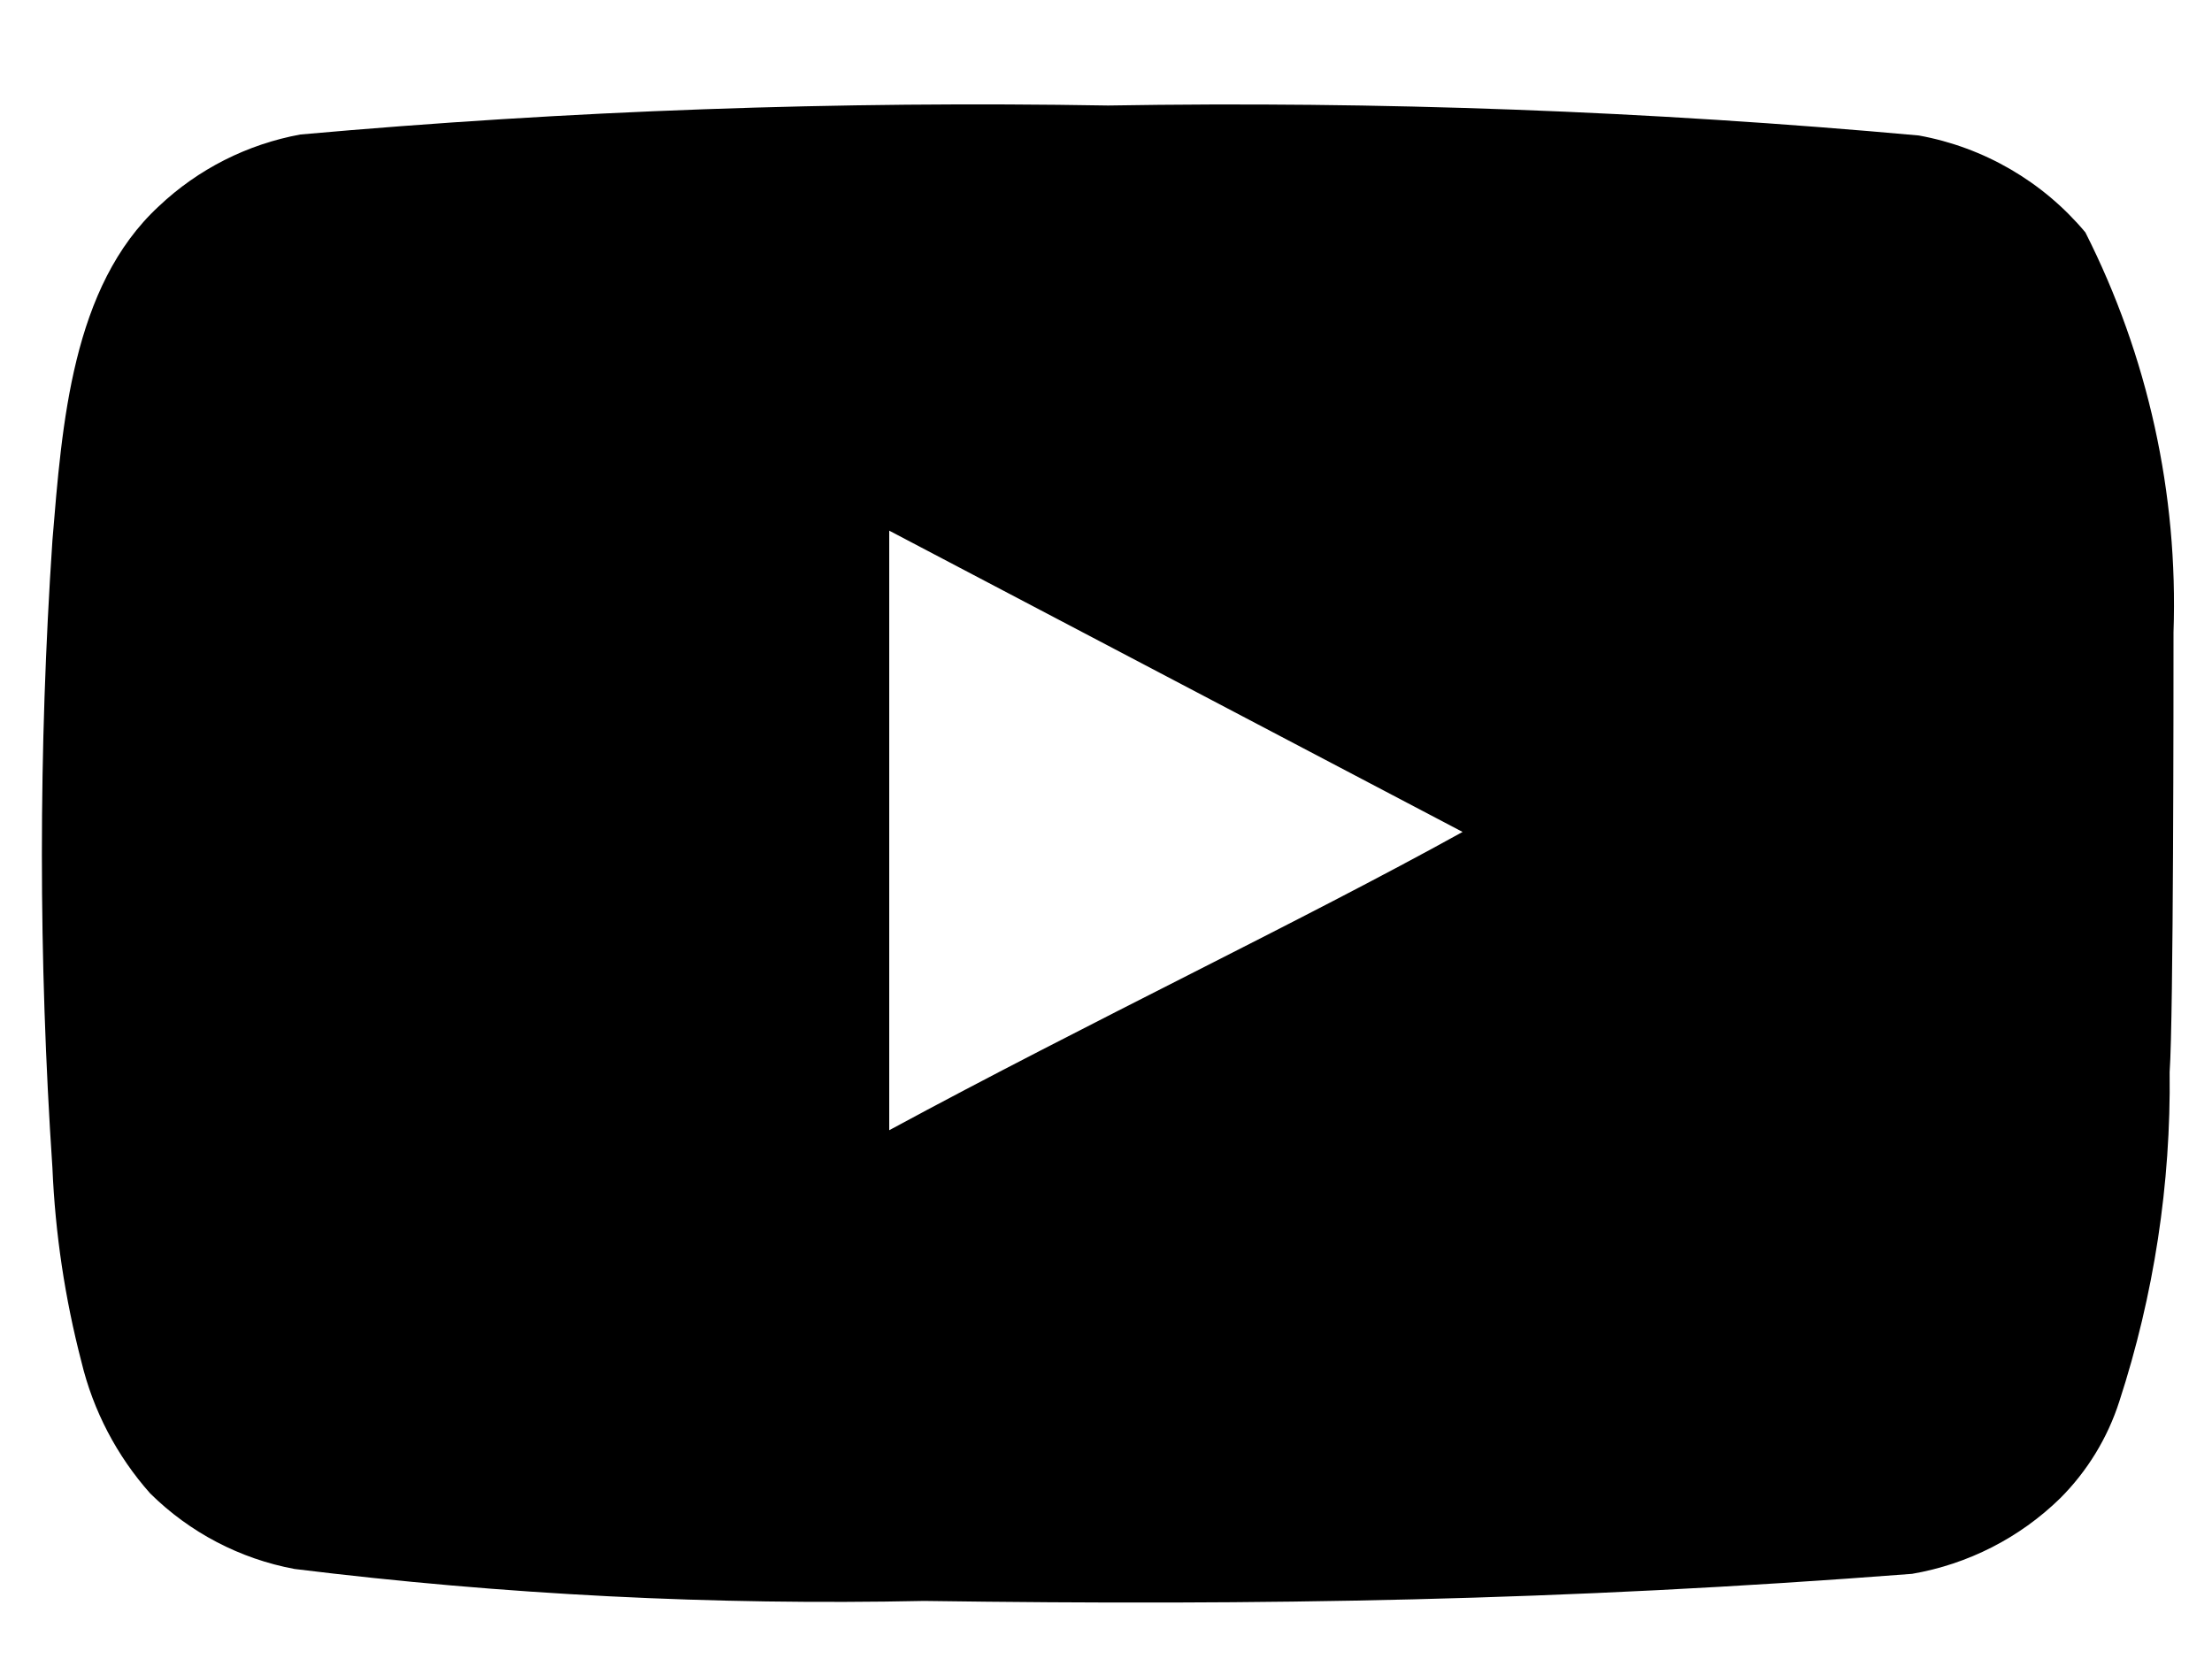 <svg width="20" height="15" viewBox="0 0 20 15" fill="none" xmlns="http://www.w3.org/2000/svg">
<path d="M19.652 5.718C19.695 4.464 19.421 3.22 18.855 2.101C18.471 1.642 17.938 1.332 17.349 1.225C14.912 1.004 12.466 0.913 10.019 0.954C7.582 0.912 5.144 0.999 2.716 1.216C2.236 1.304 1.791 1.529 1.437 1.864C0.649 2.591 0.561 3.835 0.474 4.886C0.347 6.775 0.347 8.671 0.474 10.56C0.499 11.152 0.587 11.739 0.736 12.312C0.842 12.754 1.056 13.163 1.358 13.503C1.715 13.856 2.169 14.094 2.663 14.186C4.551 14.419 6.453 14.515 8.355 14.475C11.42 14.518 14.109 14.475 17.288 14.23C17.793 14.143 18.261 13.905 18.628 13.546C18.873 13.301 19.056 13.001 19.162 12.671C19.475 11.71 19.629 10.704 19.617 9.693C19.652 9.203 19.652 6.243 19.652 5.718ZM8.04 10.219V4.798L13.224 7.522C11.771 8.327 9.853 9.238 8.04 10.219Z" fill="black"/>
</svg>
